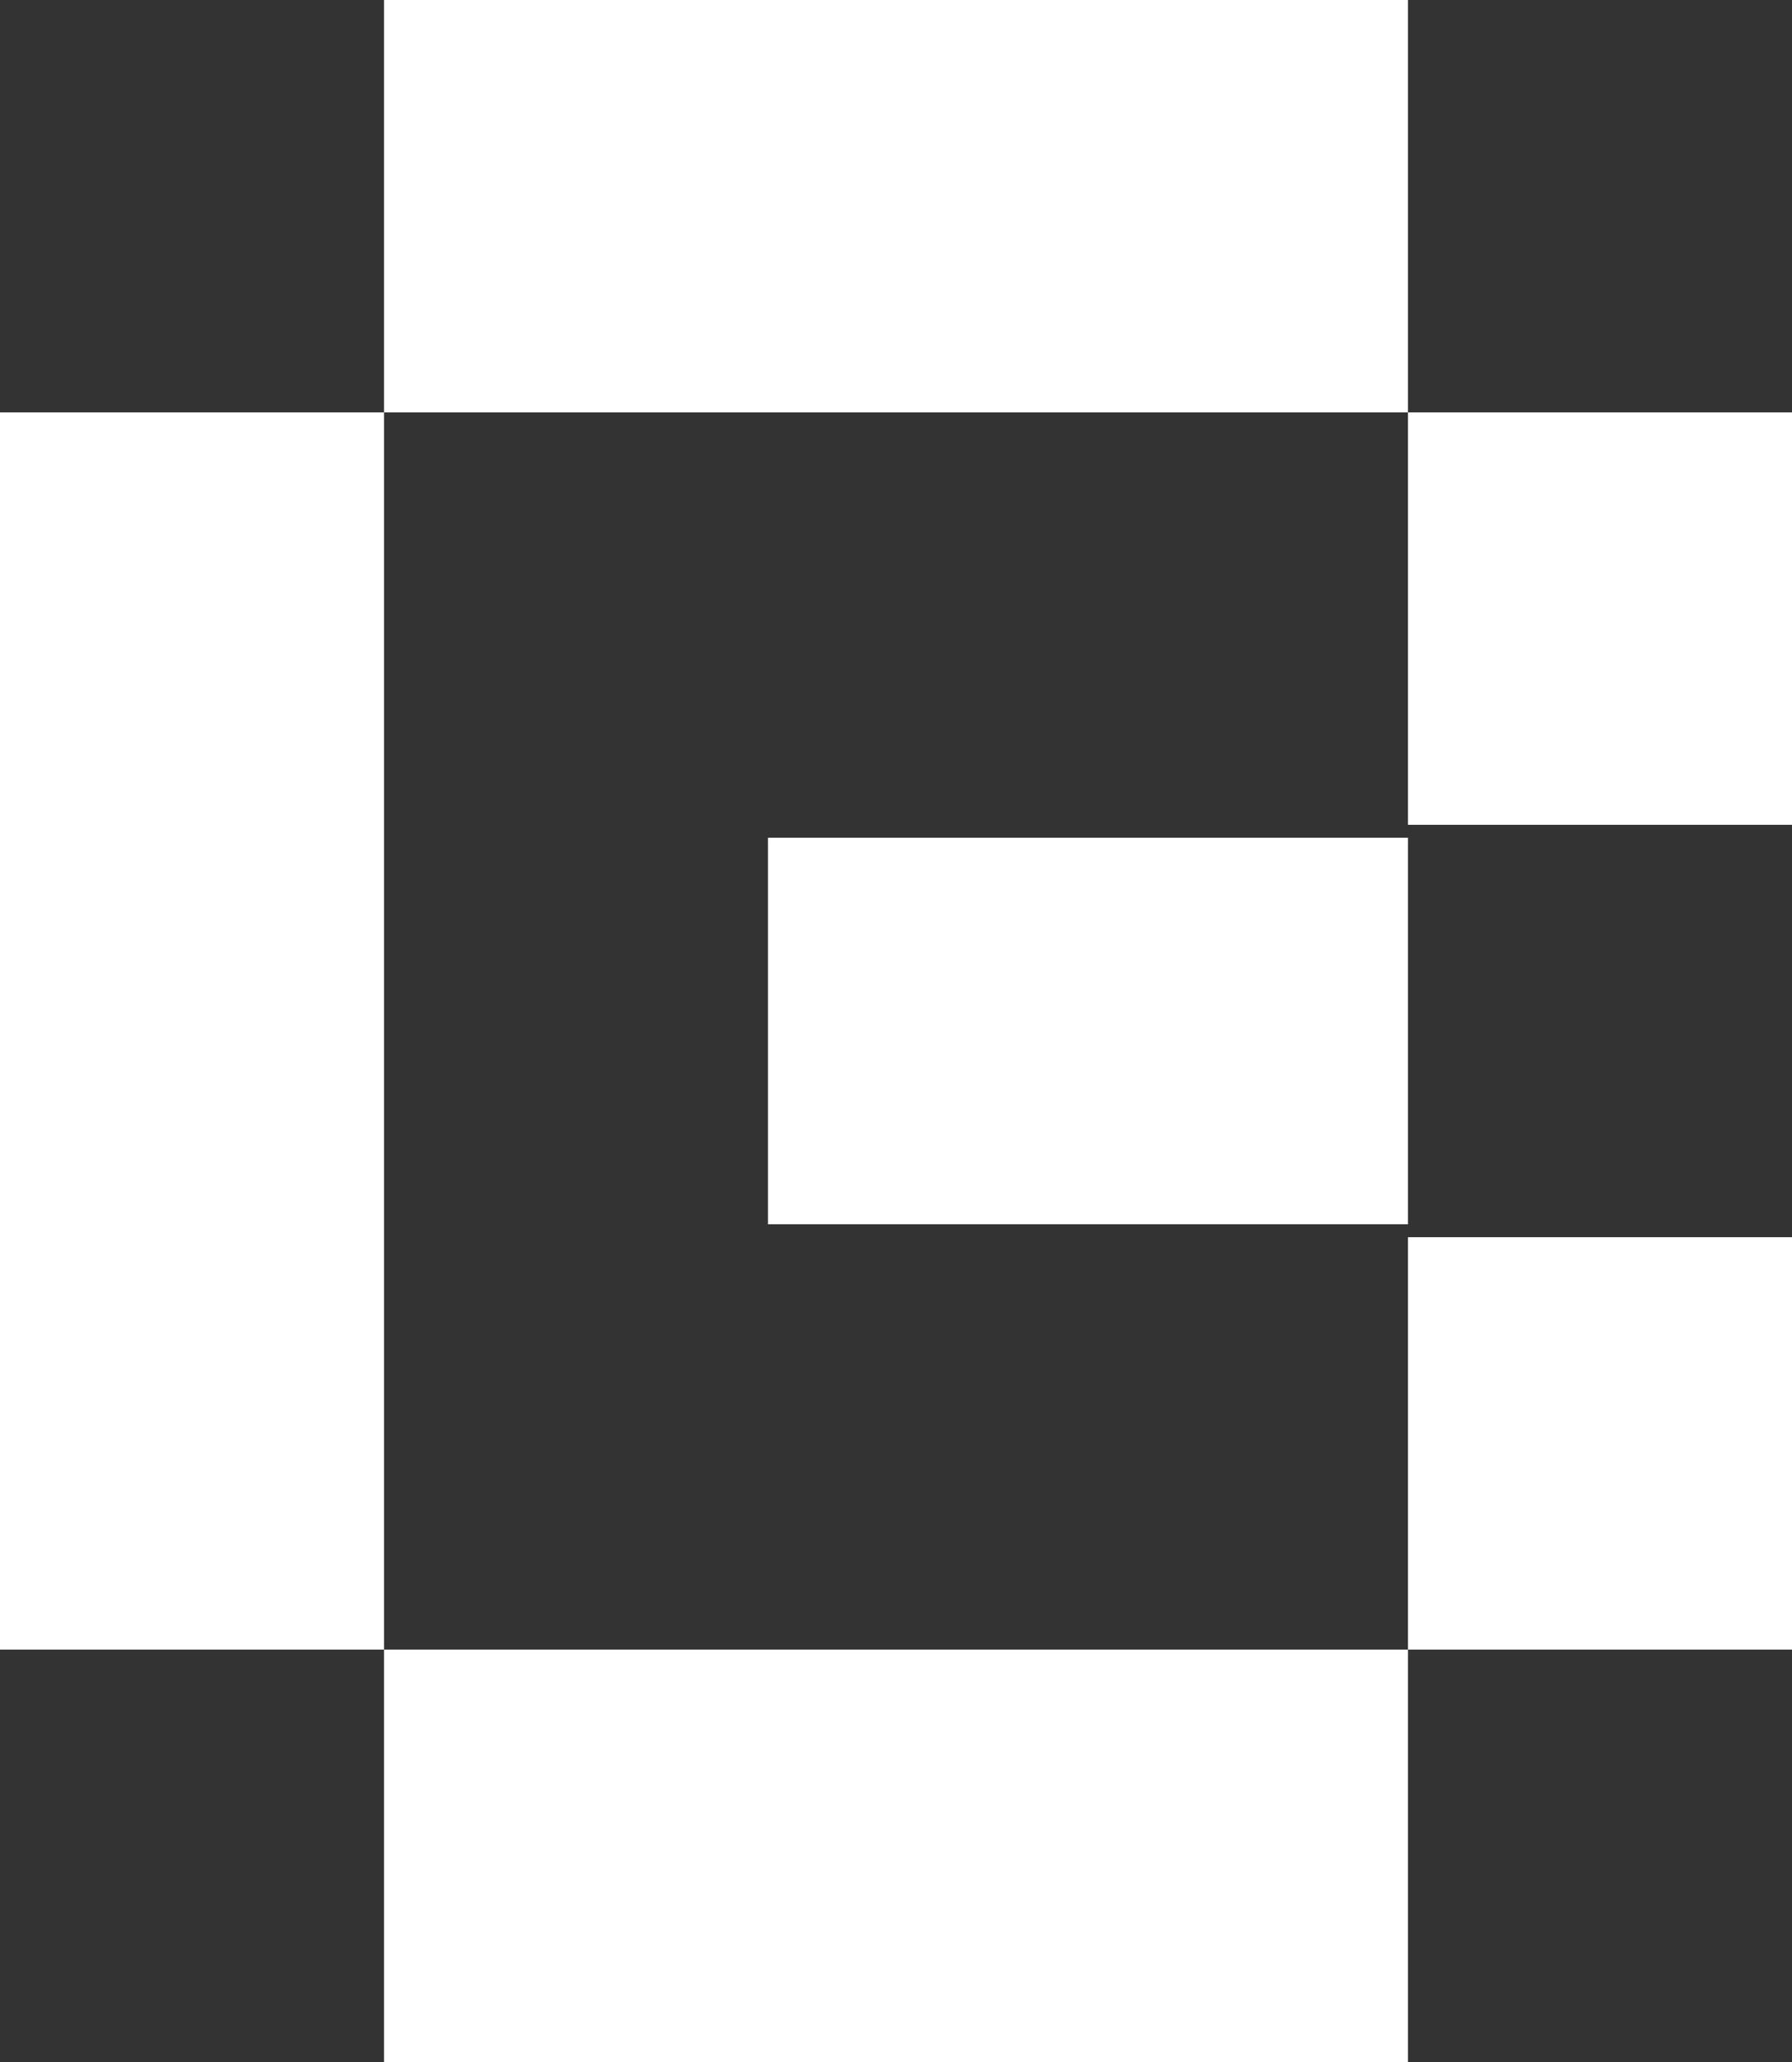 <svg xmlns="http://www.w3.org/2000/svg" width="20" height="23">
  <rect width="100%" height="100%" fill="#333333" stroke="none"/>
  <g>
    <path d="M 0 4.6 L 4.286 4.6 L 4.286 18.4 L 0 18.4 Z" fill="rgb(255, 255, 255)"></path>
    <path d="M 4.286 18.4 L 15.714 18.4 L 15.714 23 L 4.286 23 Z" fill="rgb(255, 255, 255)"></path>
    <path d="M 4.286 0 L 15.714 0 L 15.714 4.6 L 4.286 4.6 Z" fill="rgb(255, 255, 255)"></path>
    <path d="M 15.714 4.6 L 20 4.6 L 20 9.2 L 15.714 9.2 Z" fill="rgb(255, 255, 255)"></path>
    <path d="M 8.571 9.344 L 15.714 9.344 L 15.714 13.656 L 8.571 13.656 Z" fill="rgb(255, 255, 255)"></path>
    <path d="M 15.714 13.8 L 20 13.8 L 20 18.4 L 15.714 18.4 Z" fill="rgb(255, 255, 255)"></path>
  </g>
</svg>